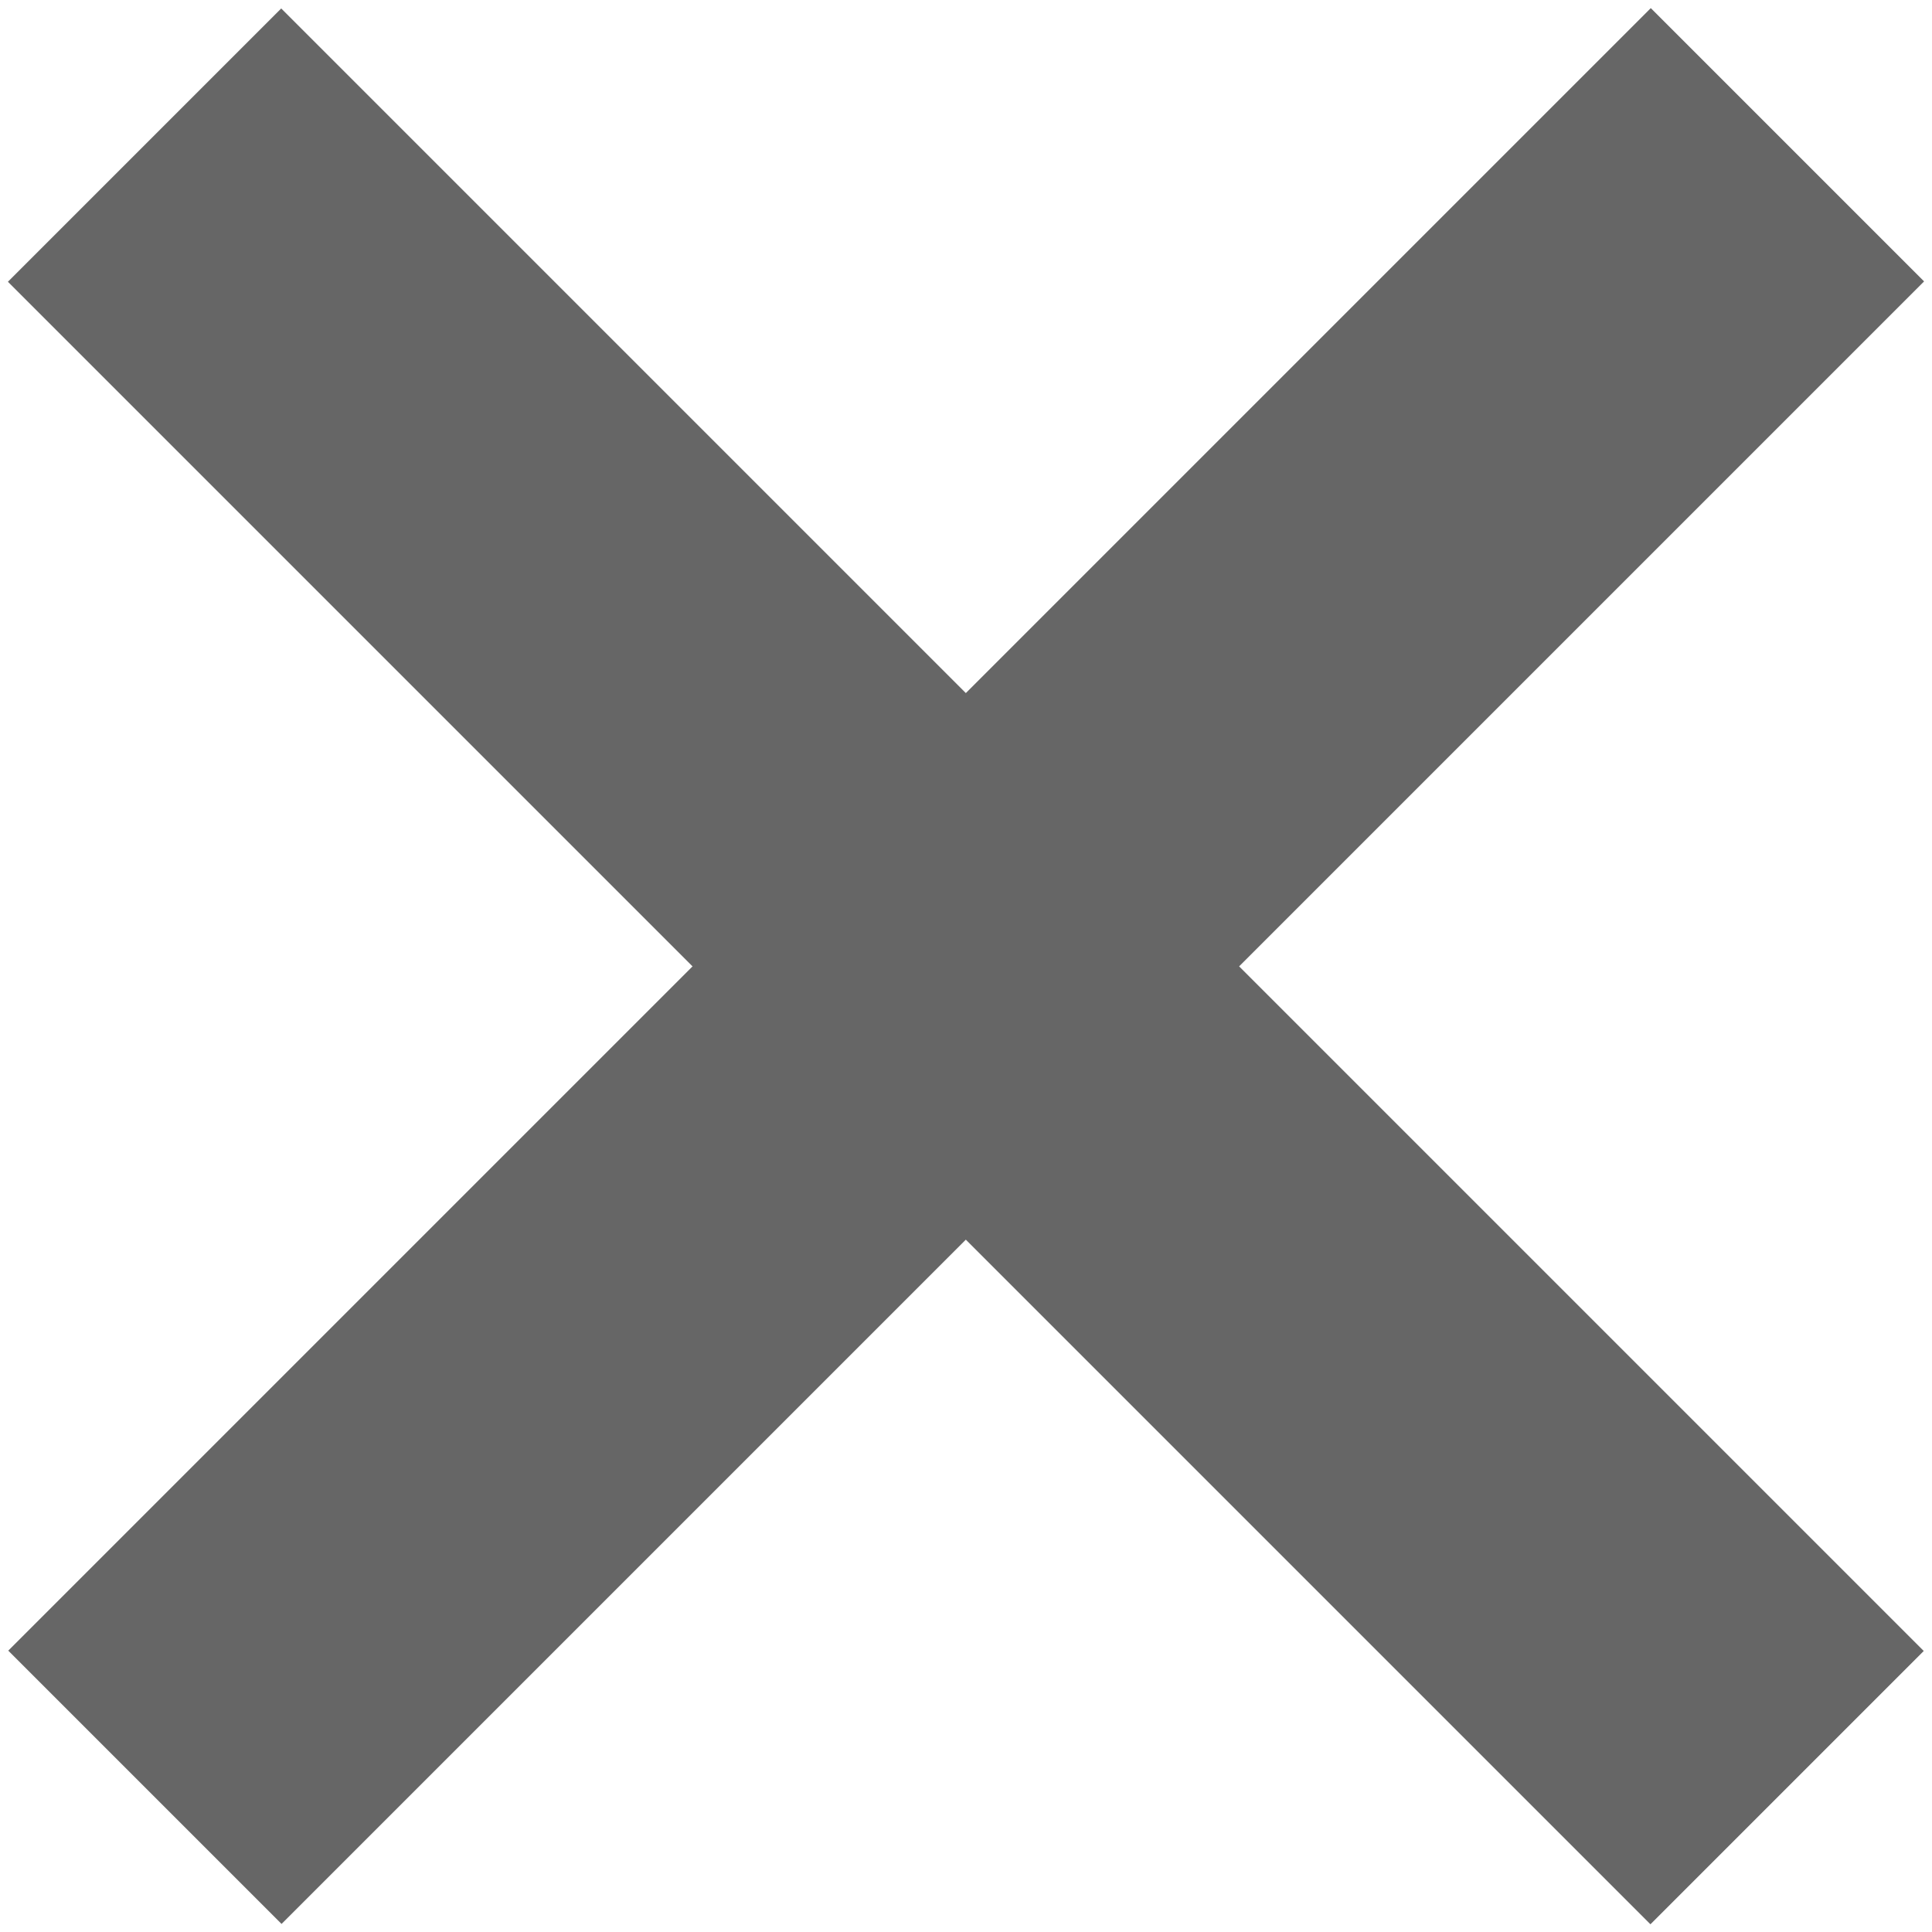 <?xml version="1.0" encoding="UTF-8" standalone="no"?>
<!-- Created with Inkscape (http://www.inkscape.org/) -->

<svg
   xmlns:dc="http://purl.org/dc/elements/1.1/"
   xmlns:cc="http://creativecommons.org/ns#"
   xmlns:rdf="http://www.w3.org/1999/02/22-rdf-syntax-ns#"
   xmlns:svg="http://www.w3.org/2000/svg"
   xmlns="http://www.w3.org/2000/svg"
   xmlns:sodipodi="http://sodipodi.sourceforge.net/DTD/sodipodi-0.dtd"
   xmlns:inkscape="http://www.inkscape.org/namespaces/inkscape"
   width="15"
   height="15"
   viewBox="0 0 3.969 3.969"
   version="1.1"
   id="svg1466"
   inkscape:version="0.92.3 (2405546, 2018-03-11)"
   sodipodi:docname="icon-close.svg">
  <defs
     id="defs1460" />
  <sodipodi:namedview
     id="base"
     pagecolor="#ffffff"
     bordercolor="#666666"
     borderopacity="1.0"
     inkscape:pageopacity="0.0"
     inkscape:pageshadow="2"
     inkscape:zoom="31.678384"
     inkscape:cx="2.5568529"
     inkscape:cy="13.977914"
     inkscape:document-units="mm"
     inkscape:current-layer="layer1"
     showgrid="false"
     units="px"
     inkscape:window-width="2560"
     inkscape:window-height="1398"
     inkscape:window-x="3840"
     inkscape:window-y="20"
     inkscape:window-maximized="0" />
  <g
     inkscape:label="Layer 1"
     inkscape:groupmode="layer"
     id="layer1"
     transform="translate(0,-293.031)">
    <rect
       style="fill:#666666;fill-opacity:1;stroke:none;stroke-width:0.145;stroke-linejoin:bevel;stroke-miterlimit:3.864;stroke-dasharray:0.145, 0.58;stroke-dashoffset:0;stroke-opacity:1;paint-order:markers fill stroke"
       id="rect1368-6"
       width="4.772"
       height="0.794"
       x="207.625"
       y="206.808"
       transform="rotate(45)" />
    <rect
       style="fill:#666666;fill-opacity:1;stroke:none;stroke-width:0.145;stroke-linejoin:bevel;stroke-miterlimit:3.864;stroke-dasharray:0.145, 0.58;stroke-dashoffset:0;stroke-opacity:1;paint-order:markers fill stroke"
       id="rect1368-6-3"
       width="4.772"
       height="0.794"
       x="-209.59"
       y="209.614"
       transform="rotate(-45)" />
  </g>
</svg>
